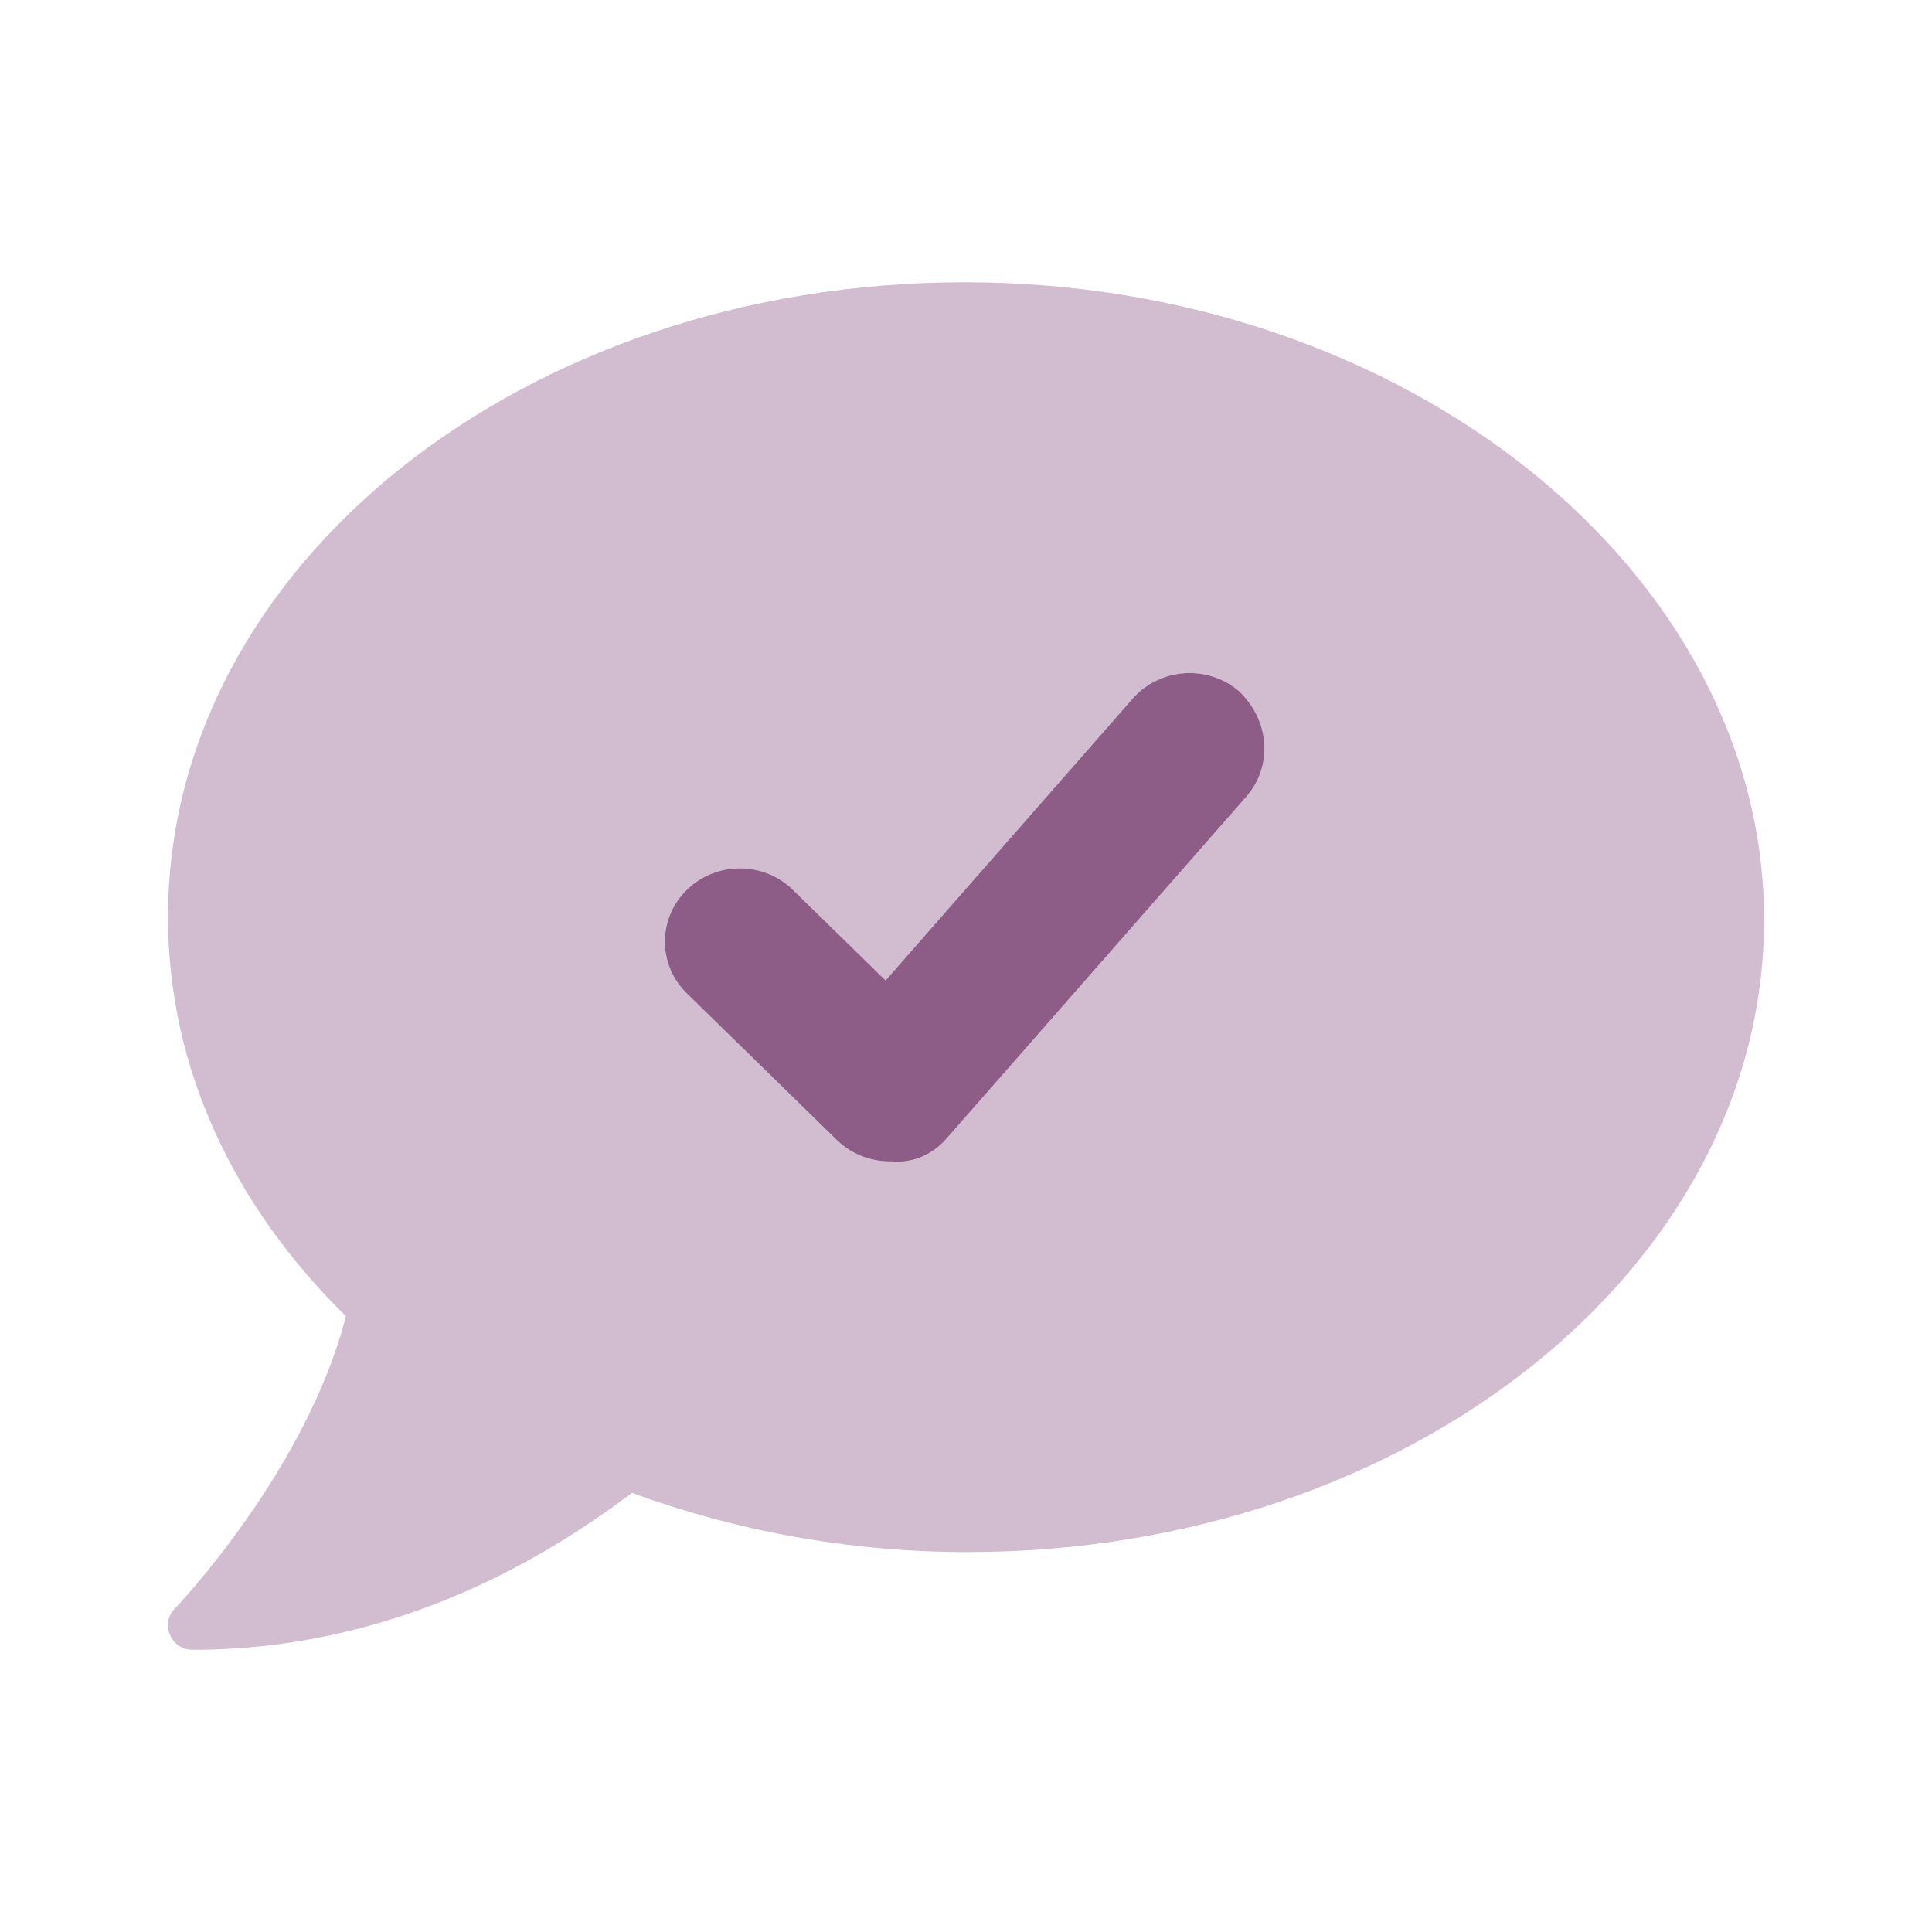 <svg width="48" height="48" viewBox="0 0 48 48" fill="none" xmlns="http://www.w3.org/2000/svg">
<path d="M30.966 19.792L23.518 28.286C23.184 28.673 22.695 28.901 22.175 28.855C22.152 28.855 22.129 28.855 22.106 28.855C21.613 28.855 21.138 28.663 20.789 28.322L17.064 24.681C16.337 23.971 16.337 22.819 17.064 22.107C17.792 21.396 18.97 21.396 19.698 22.107L22.002 24.359L28.141 17.356C28.813 16.593 29.989 16.507 30.767 17.159C31.548 17.881 31.634 19.026 30.966 19.792Z" fill="#8D5C87"/>
<path opacity="0.4" d="M23.967 7.013C12.996 7.013 4.174 14.076 4.174 22.788C4.174 26.551 5.83 29.991 8.594 32.7C7.624 36.521 4.383 39.926 4.345 39.964C4.17 40.134 4.121 40.399 4.228 40.626C4.325 40.854 4.54 40.988 4.792 40.988C9.933 40.988 13.723 38.579 15.701 37.09C18.233 38.019 21.057 38.561 24.035 38.561C35.006 38.561 43.828 31.497 43.828 22.854C43.828 14.21 34.938 7.013 23.967 7.013ZM30.966 19.792L23.517 28.286C23.183 28.673 22.695 28.901 22.175 28.855C22.152 28.855 22.128 28.855 22.105 28.855C21.613 28.855 21.137 28.663 20.788 28.322L17.064 24.681C16.337 23.971 16.337 22.819 17.064 22.107C17.791 21.396 18.97 21.396 19.697 22.107L22.001 24.359L28.141 17.356C28.812 16.593 29.988 16.507 30.766 17.159C31.548 17.881 31.633 19.026 30.966 19.792Z" fill="#8D5C87"/>
</svg>
